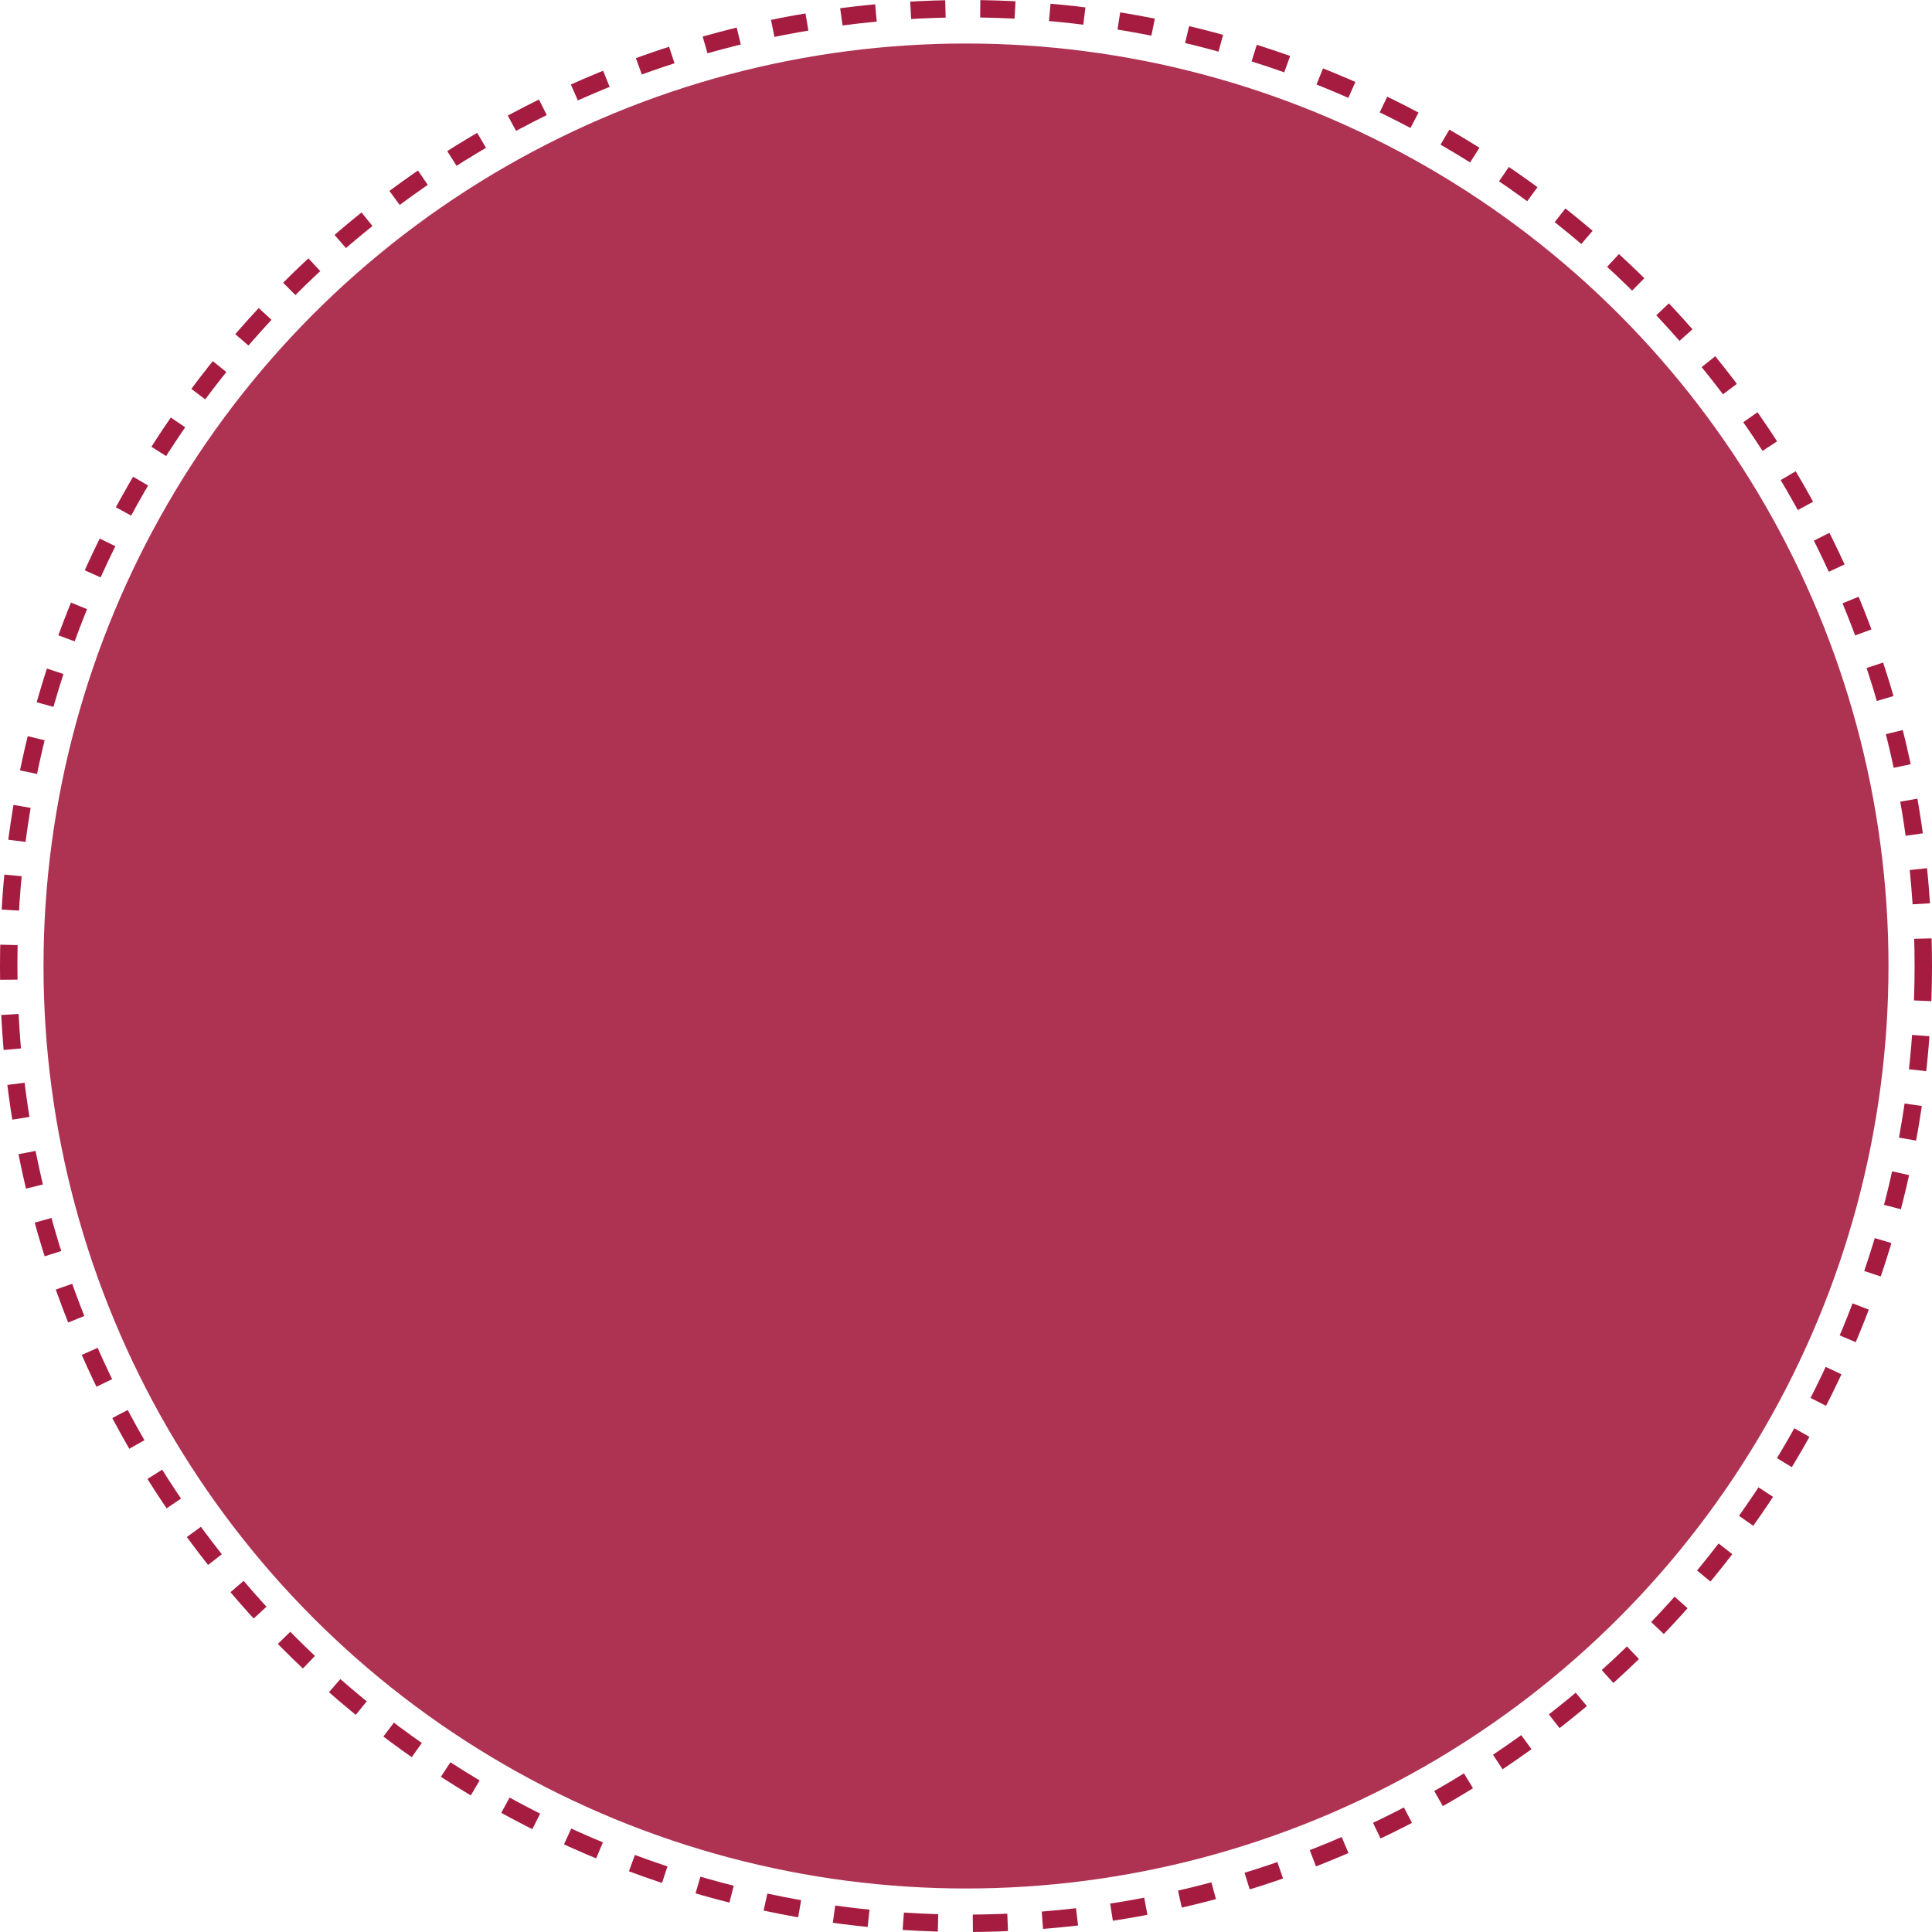<svg width="222" height="222" viewBox="0 0 222 222" fill="none" xmlns="http://www.w3.org/2000/svg">
<circle opacity="0.9" cx="111" cy="111" r="106" fill="#A51C40"/>
<circle cx="111" cy="111" r="110" stroke="#A51C40" stroke-width="2" stroke-dasharray="4 4"/>
</svg>
